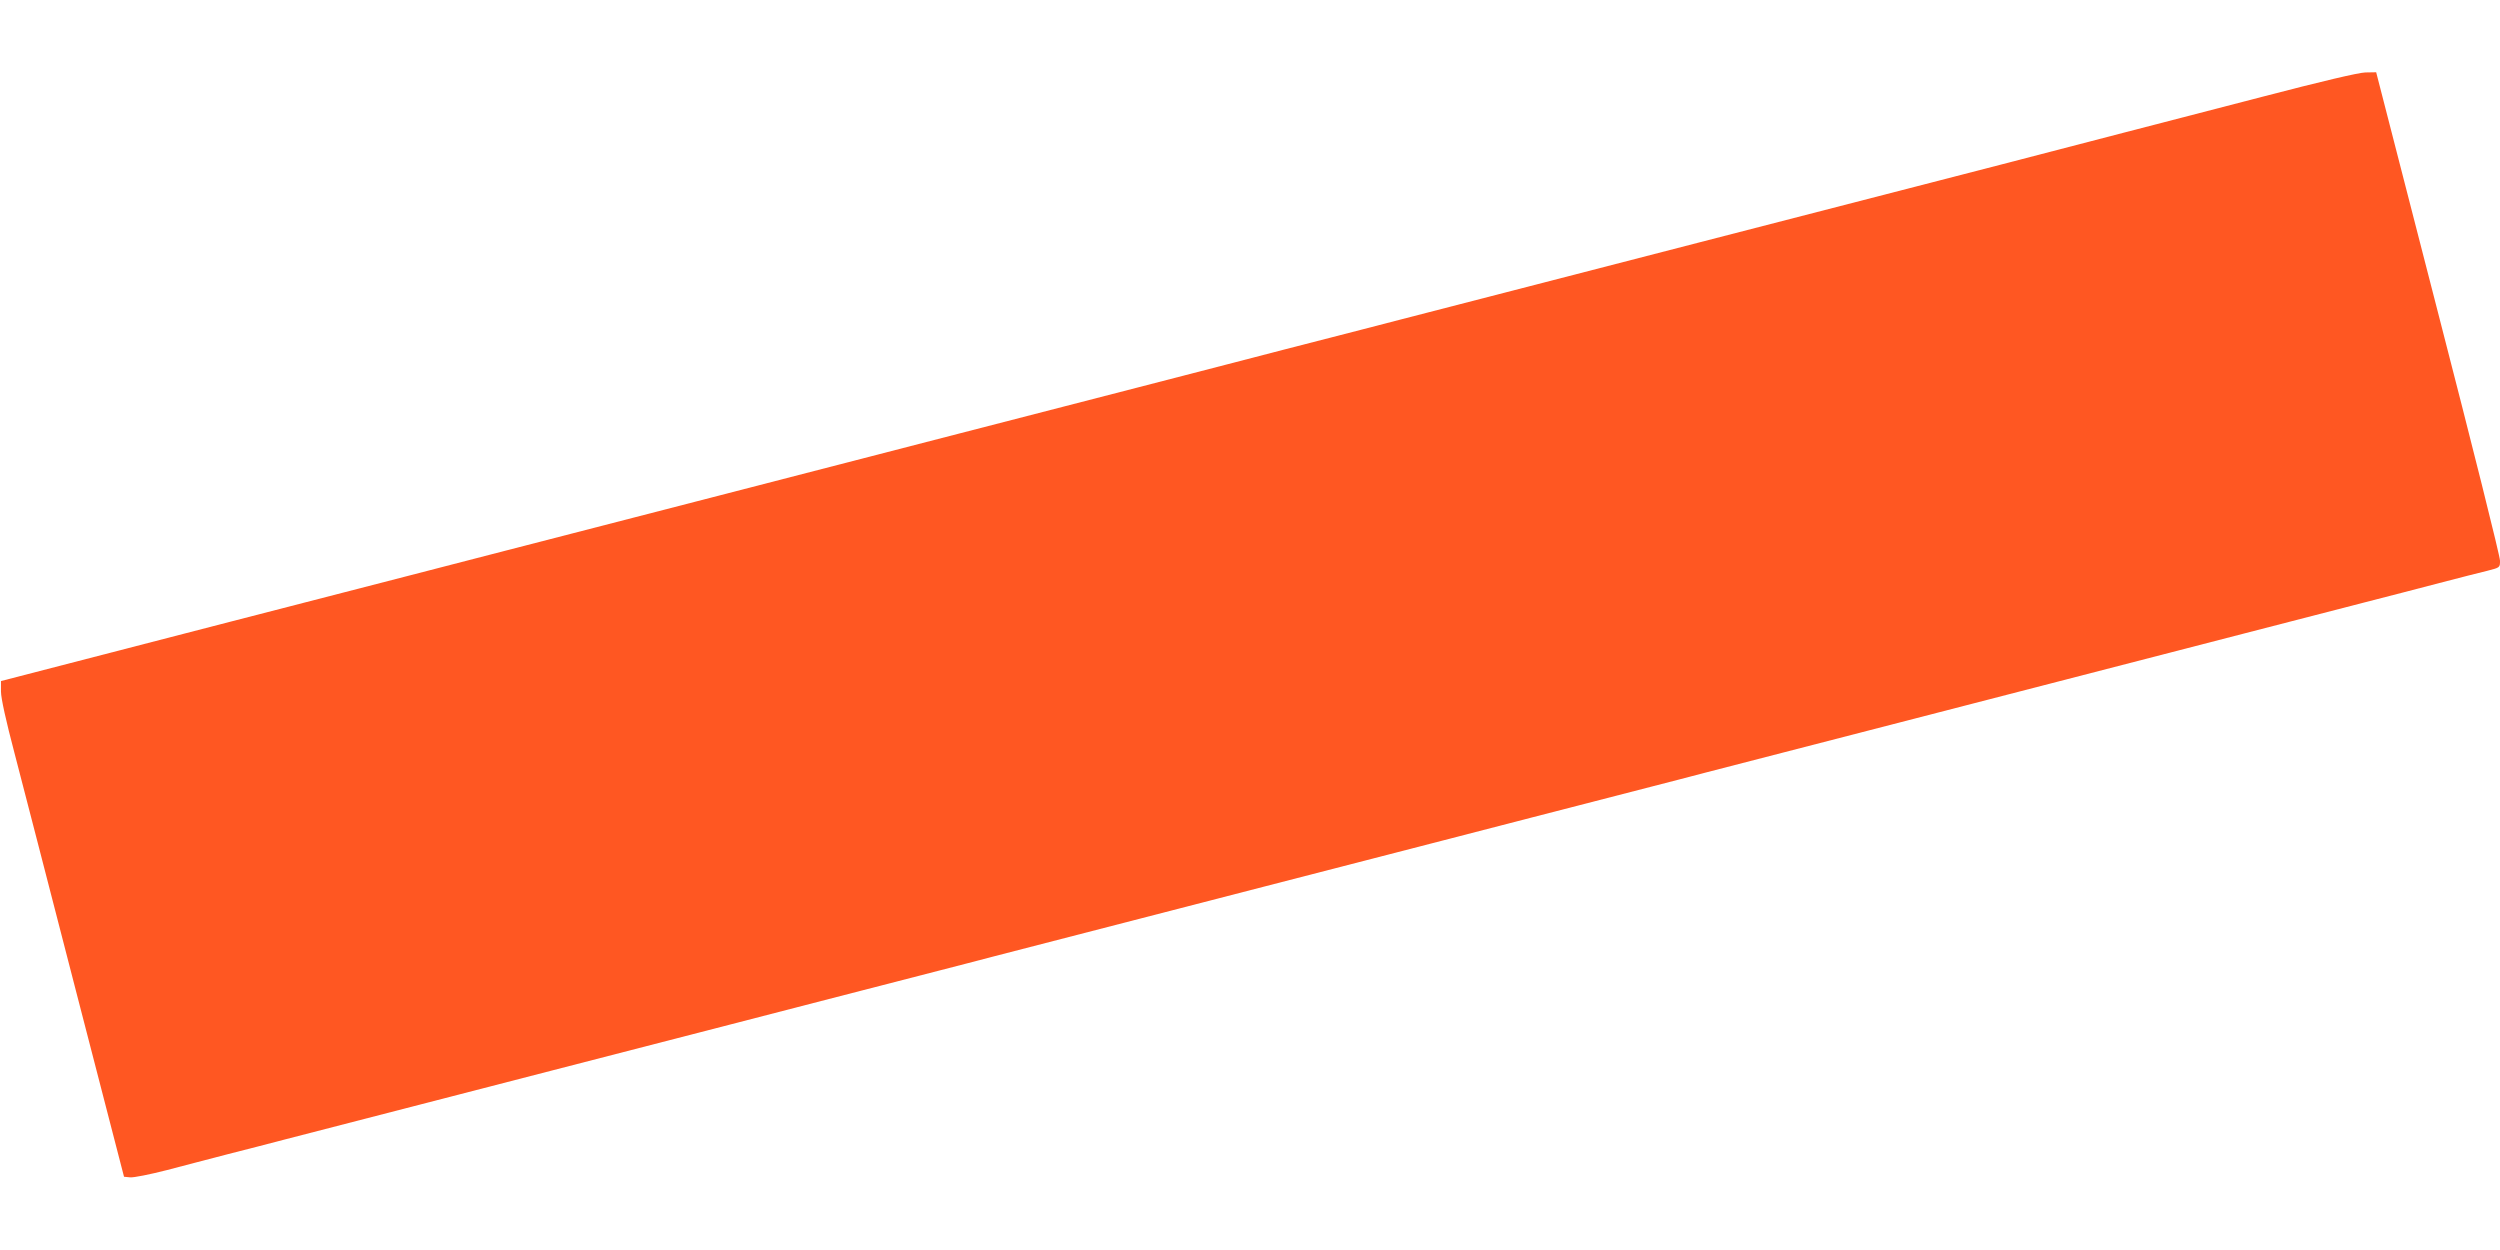 <?xml version="1.0" standalone="no"?>
<!DOCTYPE svg PUBLIC "-//W3C//DTD SVG 20010904//EN"
 "http://www.w3.org/TR/2001/REC-SVG-20010904/DTD/svg10.dtd">
<svg version="1.0" xmlns="http://www.w3.org/2000/svg"
 width="1280pt" height="640pt" viewBox="0 0 1280 640"
 preserveAspectRatio="xMidYMid meet">
<g transform="translate(0,640) scale(0.1,-0.1)"
fill="#ff5722" stroke="none">
<path d="M11585 5905 c-258 -67 -578 -150 -710 -184 -255 -66 -416 -108 -635
-165 -74 -19 -765 -197 -1535 -396 -770 -199 -1458 -376 -1530 -395 -122 -32
-236 -61 -605 -156 -85 -22 -213 -55 -285 -74 -71 -19 -690 -178 -1375 -355
-685 -177 -1294 -334 -1355 -350 -60 -16 -200 -52 -310 -80 -110 -28 -249 -64
-310 -80 -60 -16 -216 -56 -345 -89 -129 -34 -764 -197 -1410 -364 l-1175
-304 0 -54 c0 -34 26 -151 69 -314 37 -143 179 -690 314 -1215 l247 -955 31
-3 c18 -2 102 15 188 37 86 23 227 59 314 82 86 22 216 55 287 74 72 19 690
178 1375 355 685 177 1304 336 1375 355 123 32 237 61 605 156 85 22 214 55
285 74 72 19 690 178 1375 355 685 177 1304 336 1375 355 123 32 237 61 605
156 85 22 214 55 285 74 72 19 690 178 1375 355 685 177 1305 337 1378 356
213 55 382 99 612 158 118 30 294 76 390 101 96 25 205 53 243 62 67 17 67 17
67 52 1 20 -142 591 -317 1269 l-317 1232 -56 -1 c-35 -1 -226 -46 -525 -124z"/>
</g>
</svg>
